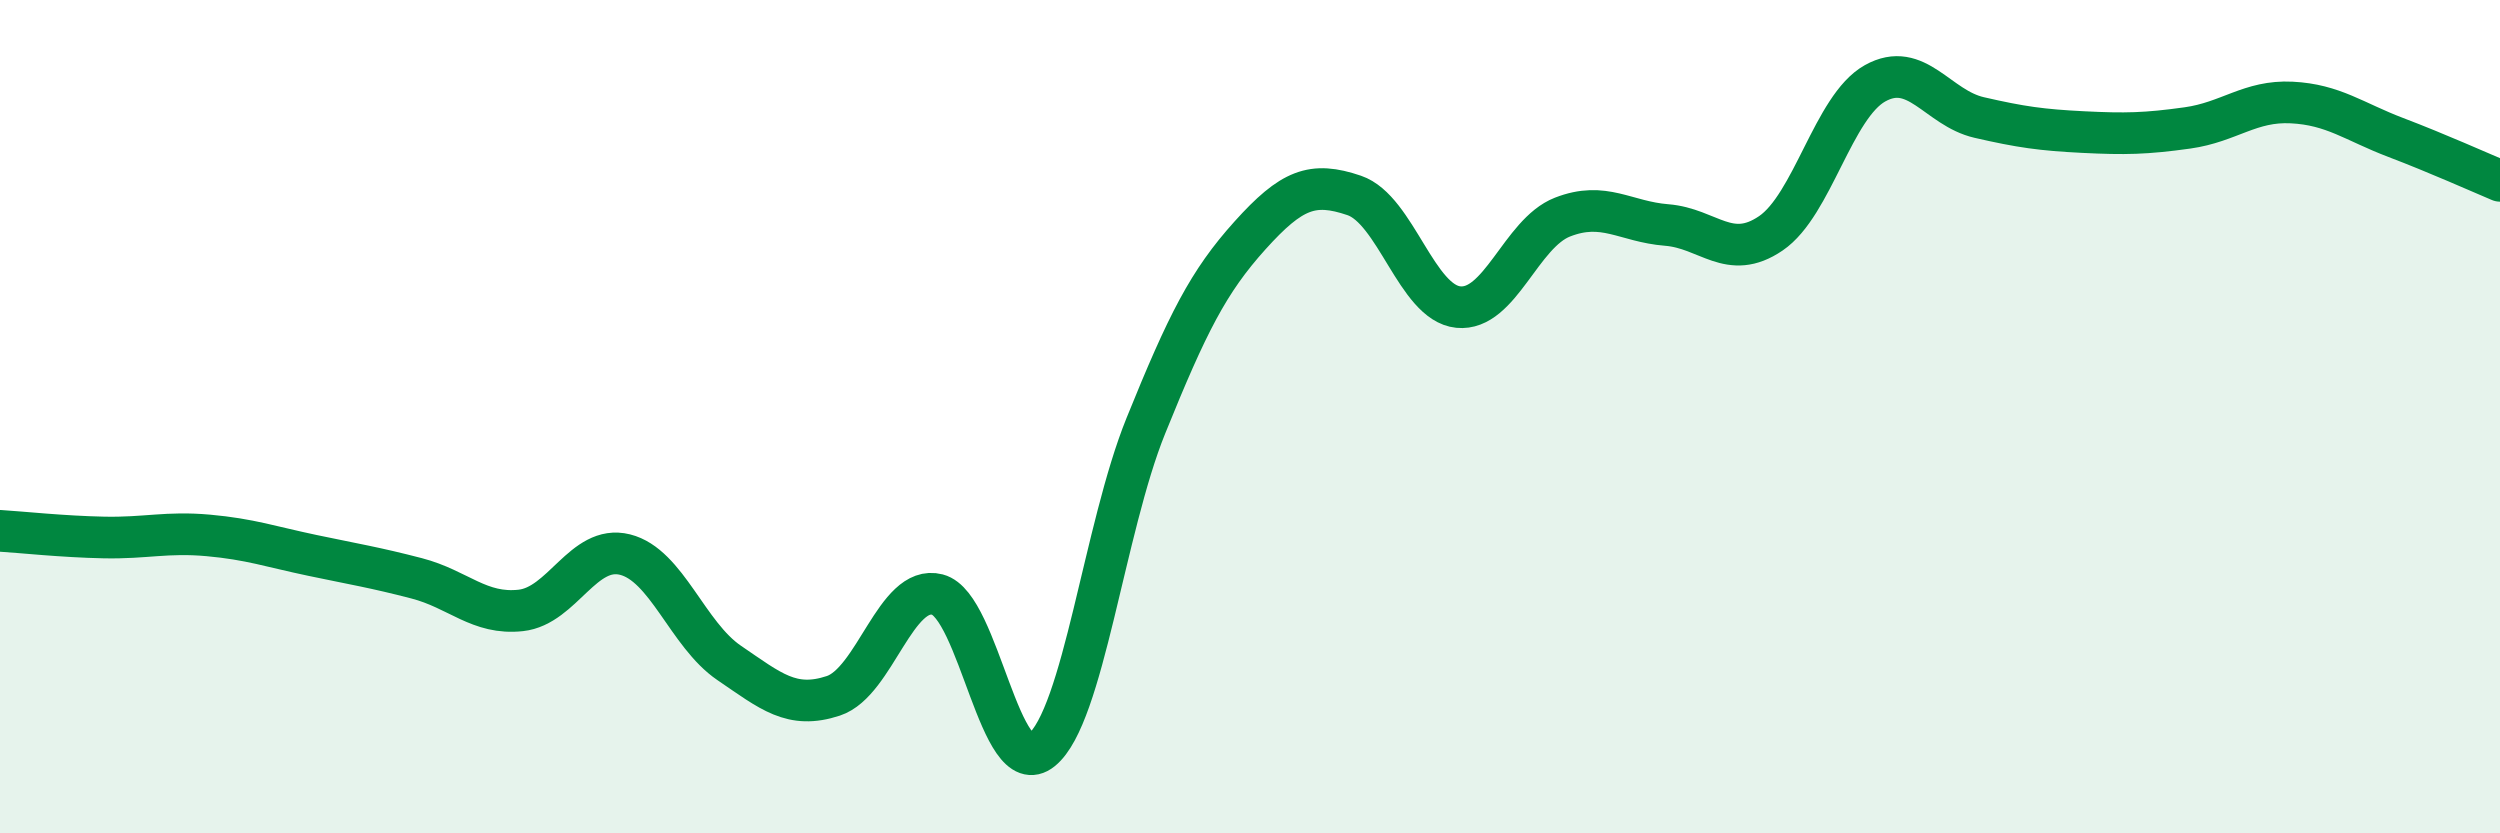 
    <svg width="60" height="20" viewBox="0 0 60 20" xmlns="http://www.w3.org/2000/svg">
      <path
        d="M 0,12.74 C 0.5,12.77 1.5,12.88 2.5,12.9 C 3.5,12.92 4,12.76 5,12.85 C 6,12.94 6.5,13.12 7.5,13.33 C 8.5,13.54 9,13.62 10,13.88 C 11,14.14 11.5,14.76 12.5,14.65 C 13.5,14.54 14,13.06 15,13.31 C 16,13.56 16.5,15.23 17.5,15.91 C 18.5,16.59 19,17.03 20,16.7 C 21,16.37 21.5,14.01 22.5,14.27 C 23.5,14.53 24,18.81 25,18 C 26,17.19 26.5,12.69 27.5,10.22 C 28.5,7.75 29,6.76 30,5.65 C 31,4.54 31.5,4.35 32.5,4.69 C 33.5,5.03 34,7.27 35,7.37 C 36,7.47 36.5,5.6 37.5,5.21 C 38.5,4.82 39,5.32 40,5.4 C 41,5.48 41.5,6.28 42.5,5.6 C 43.5,4.92 44,2.56 45,2 C 46,1.44 46.5,2.59 47.5,2.82 C 48.5,3.05 49,3.12 50,3.17 C 51,3.22 51.5,3.21 52.5,3.07 C 53.5,2.93 54,2.41 55,2.46 C 56,2.51 56.5,2.92 57.5,3.3 C 58.5,3.68 59.5,4.13 60,4.34L60 20L0 20Z"
        fill="#008740"
        opacity="0.1"
        stroke-linecap="round"
        stroke-linejoin="round"
      />
      <path
        d="M 0,12.74 C 0.5,12.77 1.5,12.88 2.5,12.9 C 3.5,12.92 4,12.76 5,12.85 C 6,12.94 6.5,13.12 7.5,13.33 C 8.5,13.54 9,13.62 10,13.88 C 11,14.14 11.5,14.76 12.5,14.65 C 13.5,14.54 14,13.06 15,13.31 C 16,13.56 16.5,15.23 17.5,15.91 C 18.5,16.59 19,17.03 20,16.7 C 21,16.37 21.5,14.01 22.5,14.27 C 23.5,14.53 24,18.81 25,18 C 26,17.19 26.5,12.69 27.5,10.22 C 28.5,7.75 29,6.76 30,5.65 C 31,4.54 31.5,4.35 32.5,4.69 C 33.5,5.03 34,7.27 35,7.37 C 36,7.47 36.5,5.6 37.5,5.21 C 38.5,4.82 39,5.32 40,5.4 C 41,5.48 41.5,6.28 42.5,5.6 C 43.5,4.92 44,2.56 45,2 C 46,1.44 46.5,2.59 47.5,2.82 C 48.5,3.05 49,3.12 50,3.17 C 51,3.22 51.5,3.21 52.5,3.07 C 53.5,2.93 54,2.41 55,2.46 C 56,2.51 56.5,2.92 57.5,3.3 C 58.5,3.68 59.5,4.13 60,4.34"
        stroke="#008740"
        stroke-width="1"
        fill="none"
        stroke-linecap="round"
        stroke-linejoin="round"
      />
    </svg>
  